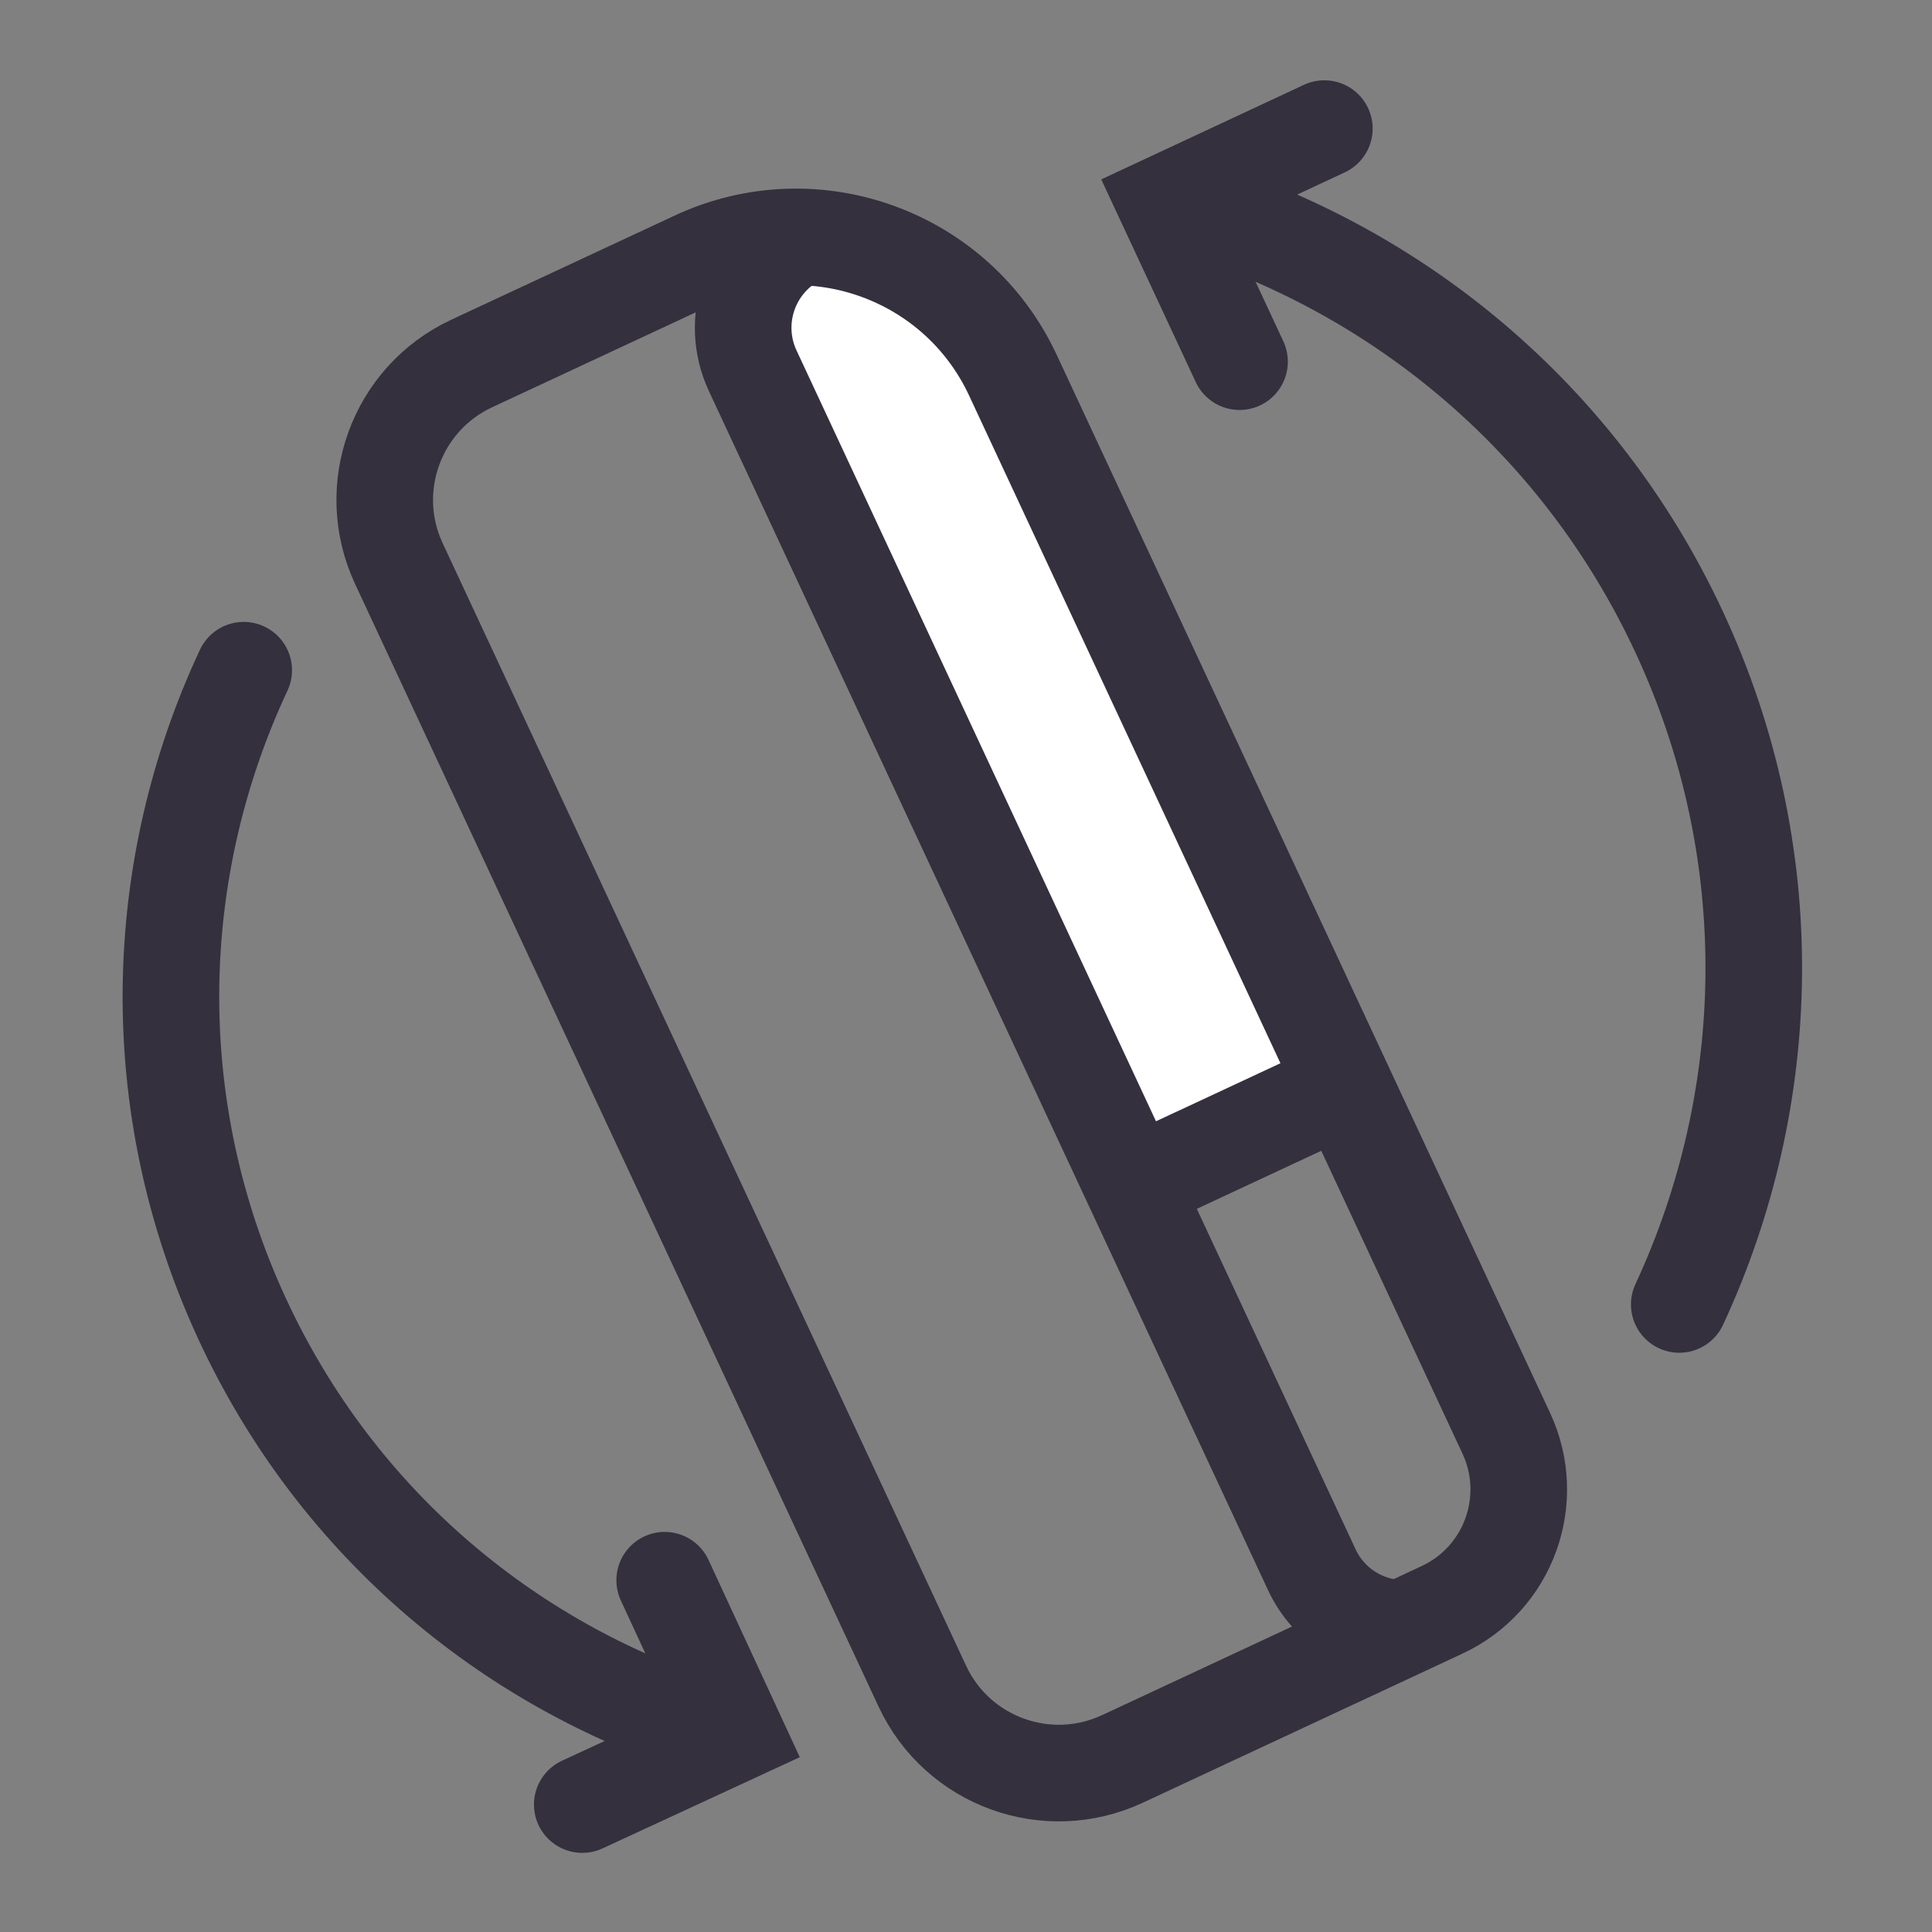 <svg width="50" height="50" viewBox="0 0 50 50" fill="none" xmlns="http://www.w3.org/2000/svg">
<rect x="0" y="0" width="50" height="50" fill="#808080" stroke="none"/>
<path d="M22.68 6.163L19.568 7.614C19.109 7.828 18.911 8.374 19.125 8.833L29.109 30.245C29.323 30.704 29.869 30.902 30.328 30.689L33.44 29.237C33.899 29.023 34.098 28.478 33.884 28.019L23.899 6.607C23.685 6.148 23.139 5.949 22.68 6.163Z" fill="white"/>
<path fill-rule="evenodd" clip-rule="evenodd" d="M29.048 45.521C28.072 45.976 27.005 45.992 26.068 45.651C25.13 45.31 24.324 44.611 23.869 43.636L10.323 14.586C9.868 13.61 9.851 12.544 10.193 11.606C10.534 10.668 11.232 9.862 12.208 9.407L17.986 6.713C19.535 5.99 21.231 5.964 22.719 6.506C24.208 7.048 25.489 8.157 26.212 9.706L38.983 37.094C39.384 37.955 39.398 38.896 39.098 39.723C38.797 40.551 38.181 41.262 37.319 41.663L29.048 45.521Z" stroke="#34303D" stroke-width="2.5"/>
<path d="M36.221 42.143C35.273 42.1 34.38 41.545 33.95 40.625L19.48 9.595C18.866 8.276 19.436 6.709 20.754 6.094" stroke="#34303D" stroke-width="2.5"/>
<path d="M29.709 30.495L34.483 28.268" stroke="#34303D" stroke-width="2.5" stroke-linecap="square"/>
<path d="M43.459 33.759C45.935 28.43 46.127 22.084 43.45 16.342C40.855 10.777 36.094 6.914 30.639 5.288" stroke="#34303D" stroke-width="2.5" stroke-linecap="round"/>
<path d="M6.307 17.345C3.906 22.474 3.702 28.588 6.266 34.13C8.751 39.5 13.328 43.237 18.58 44.82" stroke="#34303D" stroke-width="2.5" stroke-linecap="round"/>
<path d="M32.079 9.36L30.161 5.247L34.274 3.328" stroke="#34303D" stroke-width="2.5" stroke-linecap="round"/>
<path d="M17.202 40.896L19.039 44.866L15.069 46.702" stroke="#34303D" stroke-width="2.5" stroke-linecap="round"/>
</svg>
